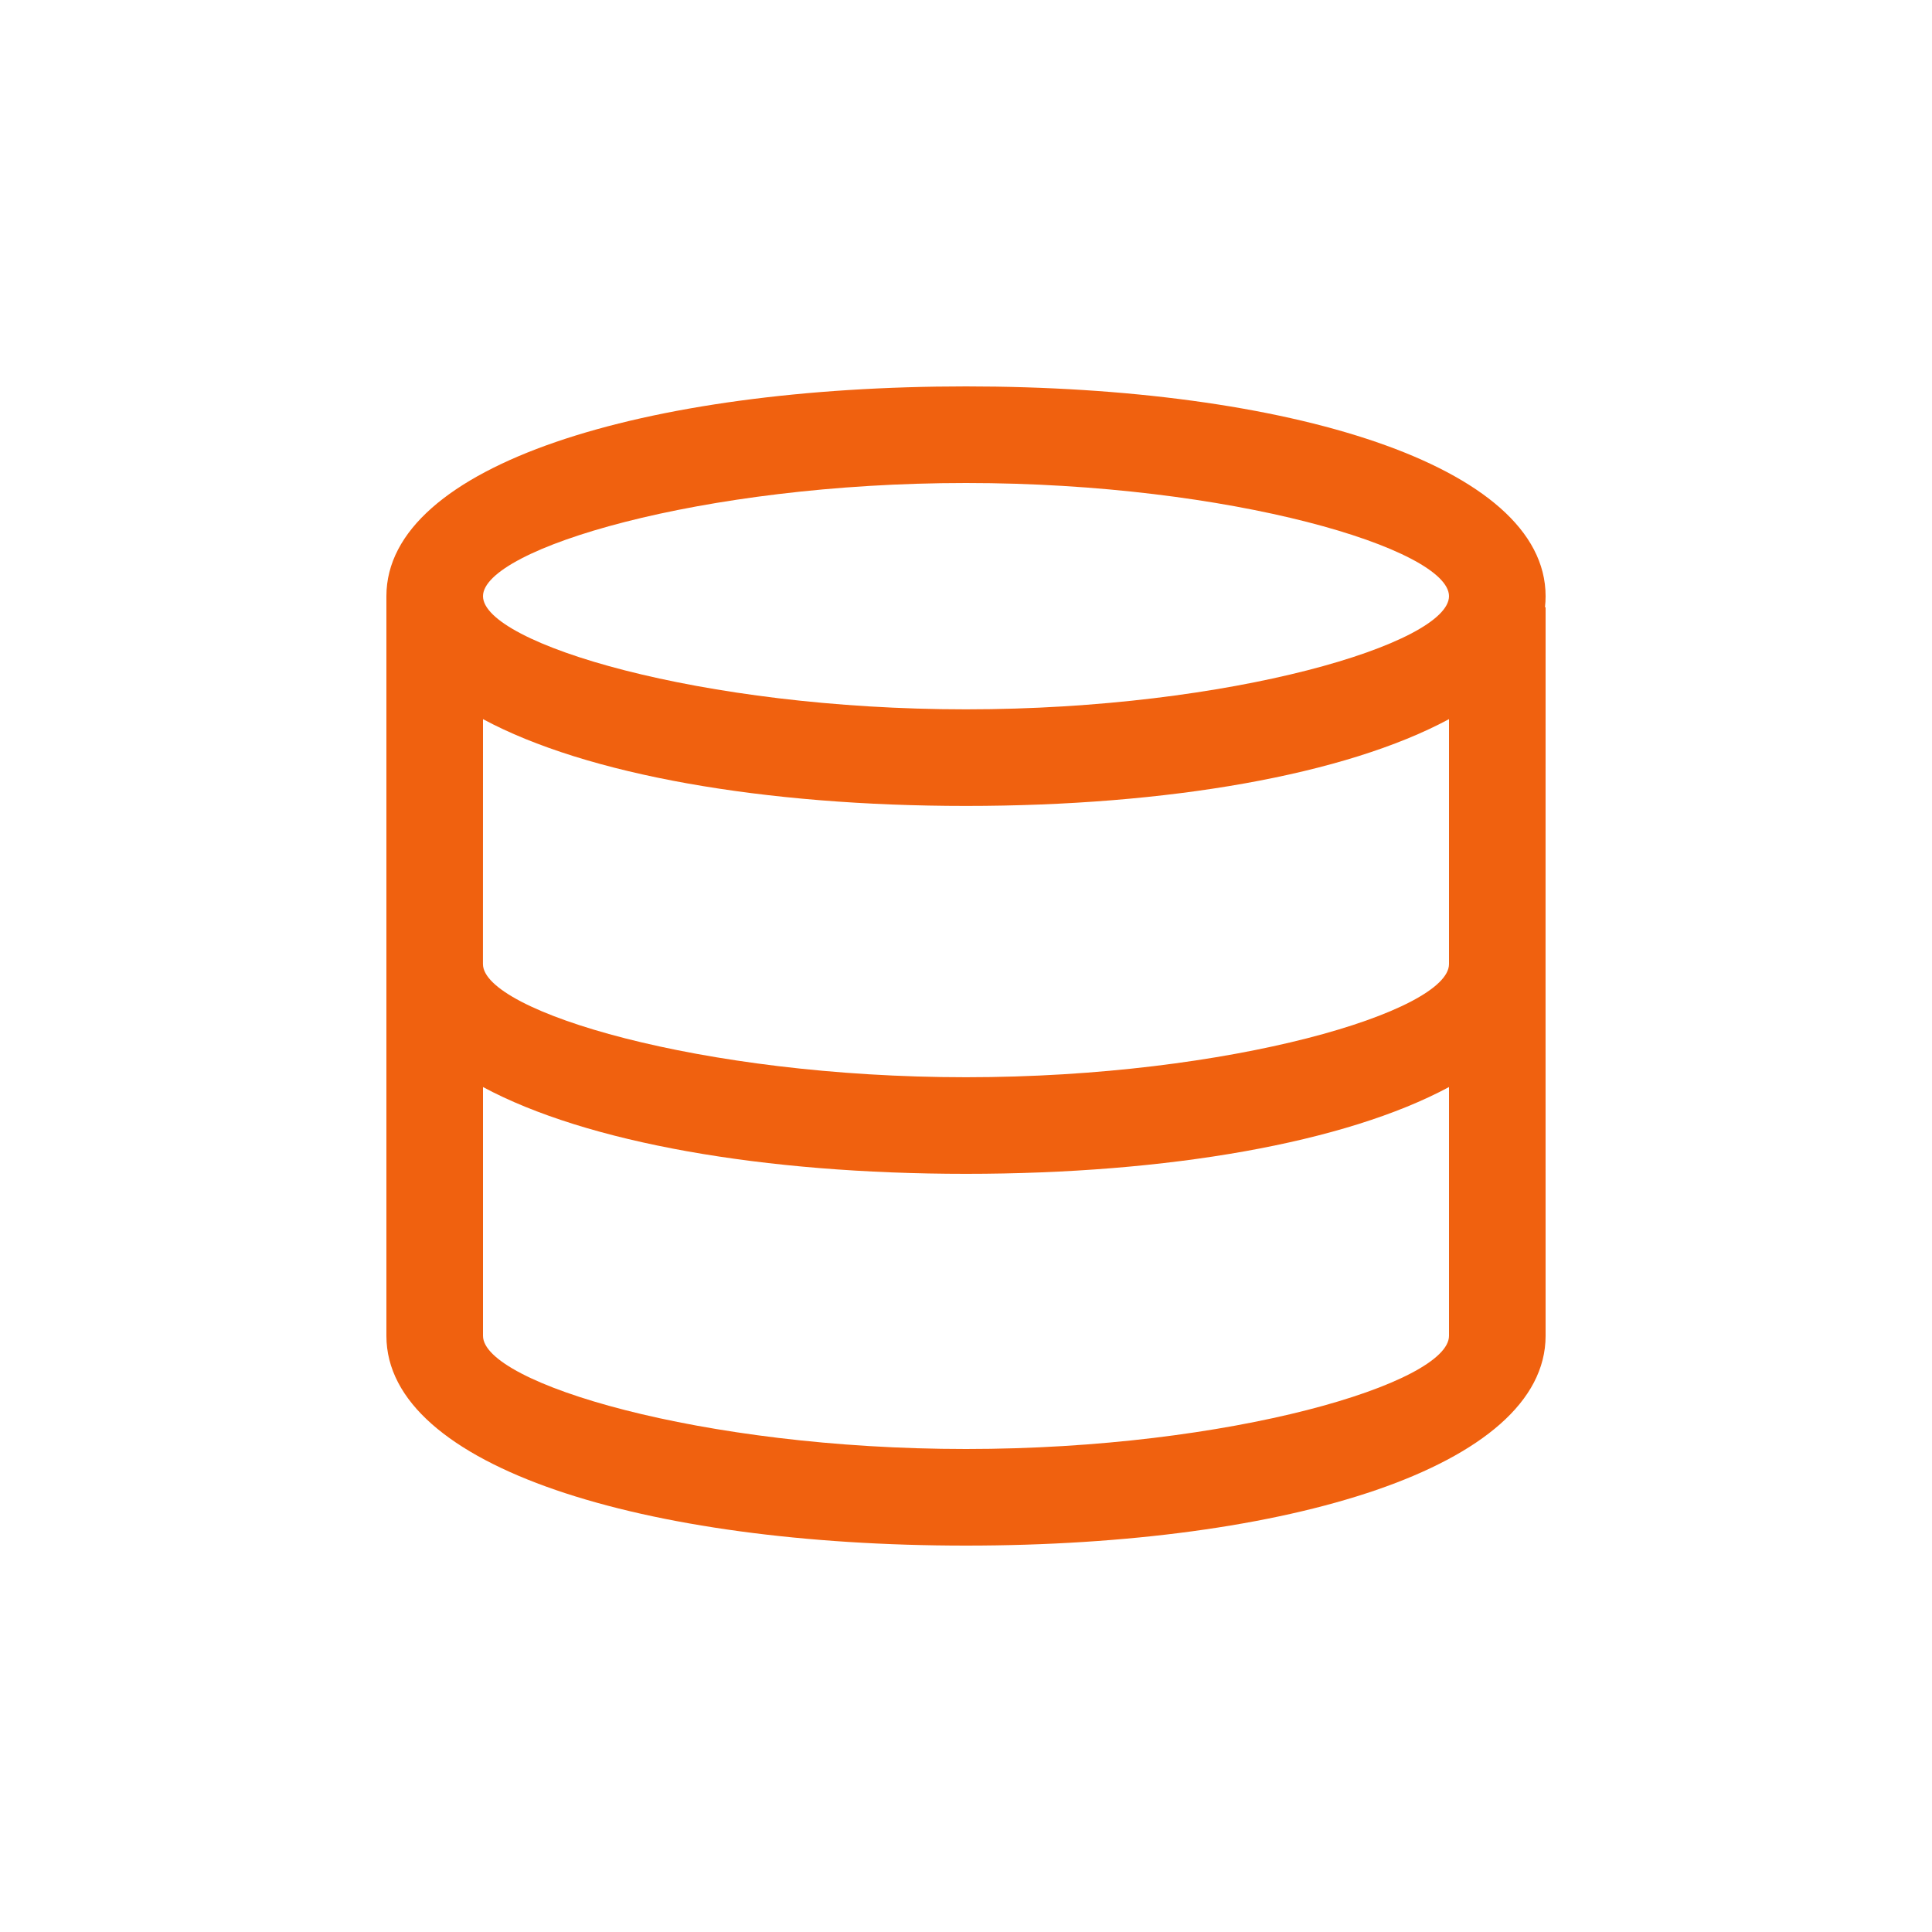 <?xml version="1.0" encoding="UTF-8"?>
<svg width="40px" height="40px" viewBox="0 0 40 40" version="1.1" xmlns="http://www.w3.org/2000/svg" xmlns:xlink="http://www.w3.org/1999/xlink">
    <title>icon-all</title>
    <g id="icon-all" stroke="none" stroke-width="1" fill="none" fill-rule="evenodd">
        <path d="M20,8 C26.655,8 32,9.624 32,12.343 C32,12.42 31.996,12.497 31.987,12.573 L32,12.572 L31.999,19.96 L31.999,19.984 L32,27.657 C32,30.376 26.655,32 20,32 C13.345,32 8,30.376 8,27.657 L8,12.343 C8,9.624 13.345,8 20,8 Z M20,24.303 C15.813,24.303 12.145,23.66 10,22.506 L10,27.657 C10,28.631 14.505,30 20,30 C25.495,30 30,28.631 30,27.657 L30,22.506 C27.855,23.66 24.187,24.303 20,24.303 Z M30,14.889 C27.855,16.043 24.187,16.686 20,16.686 C15.813,16.686 12.145,16.043 10,14.889 L9.999,19.96 C10,20.934 14.505,22.303 20,22.303 C25.495,22.303 30,20.934 30,19.96 L30,14.889 Z M20,10 C14.505,10 10,11.369 10,12.343 C10,13.317 14.505,14.686 20,14.686 C25.495,14.686 30,13.317 30,12.343 C30,11.369 25.495,10 20,10 Z" id="Combined-Shape" fill="#F0610F" fill-rule="nonzero"></path>
    </g>
</svg>